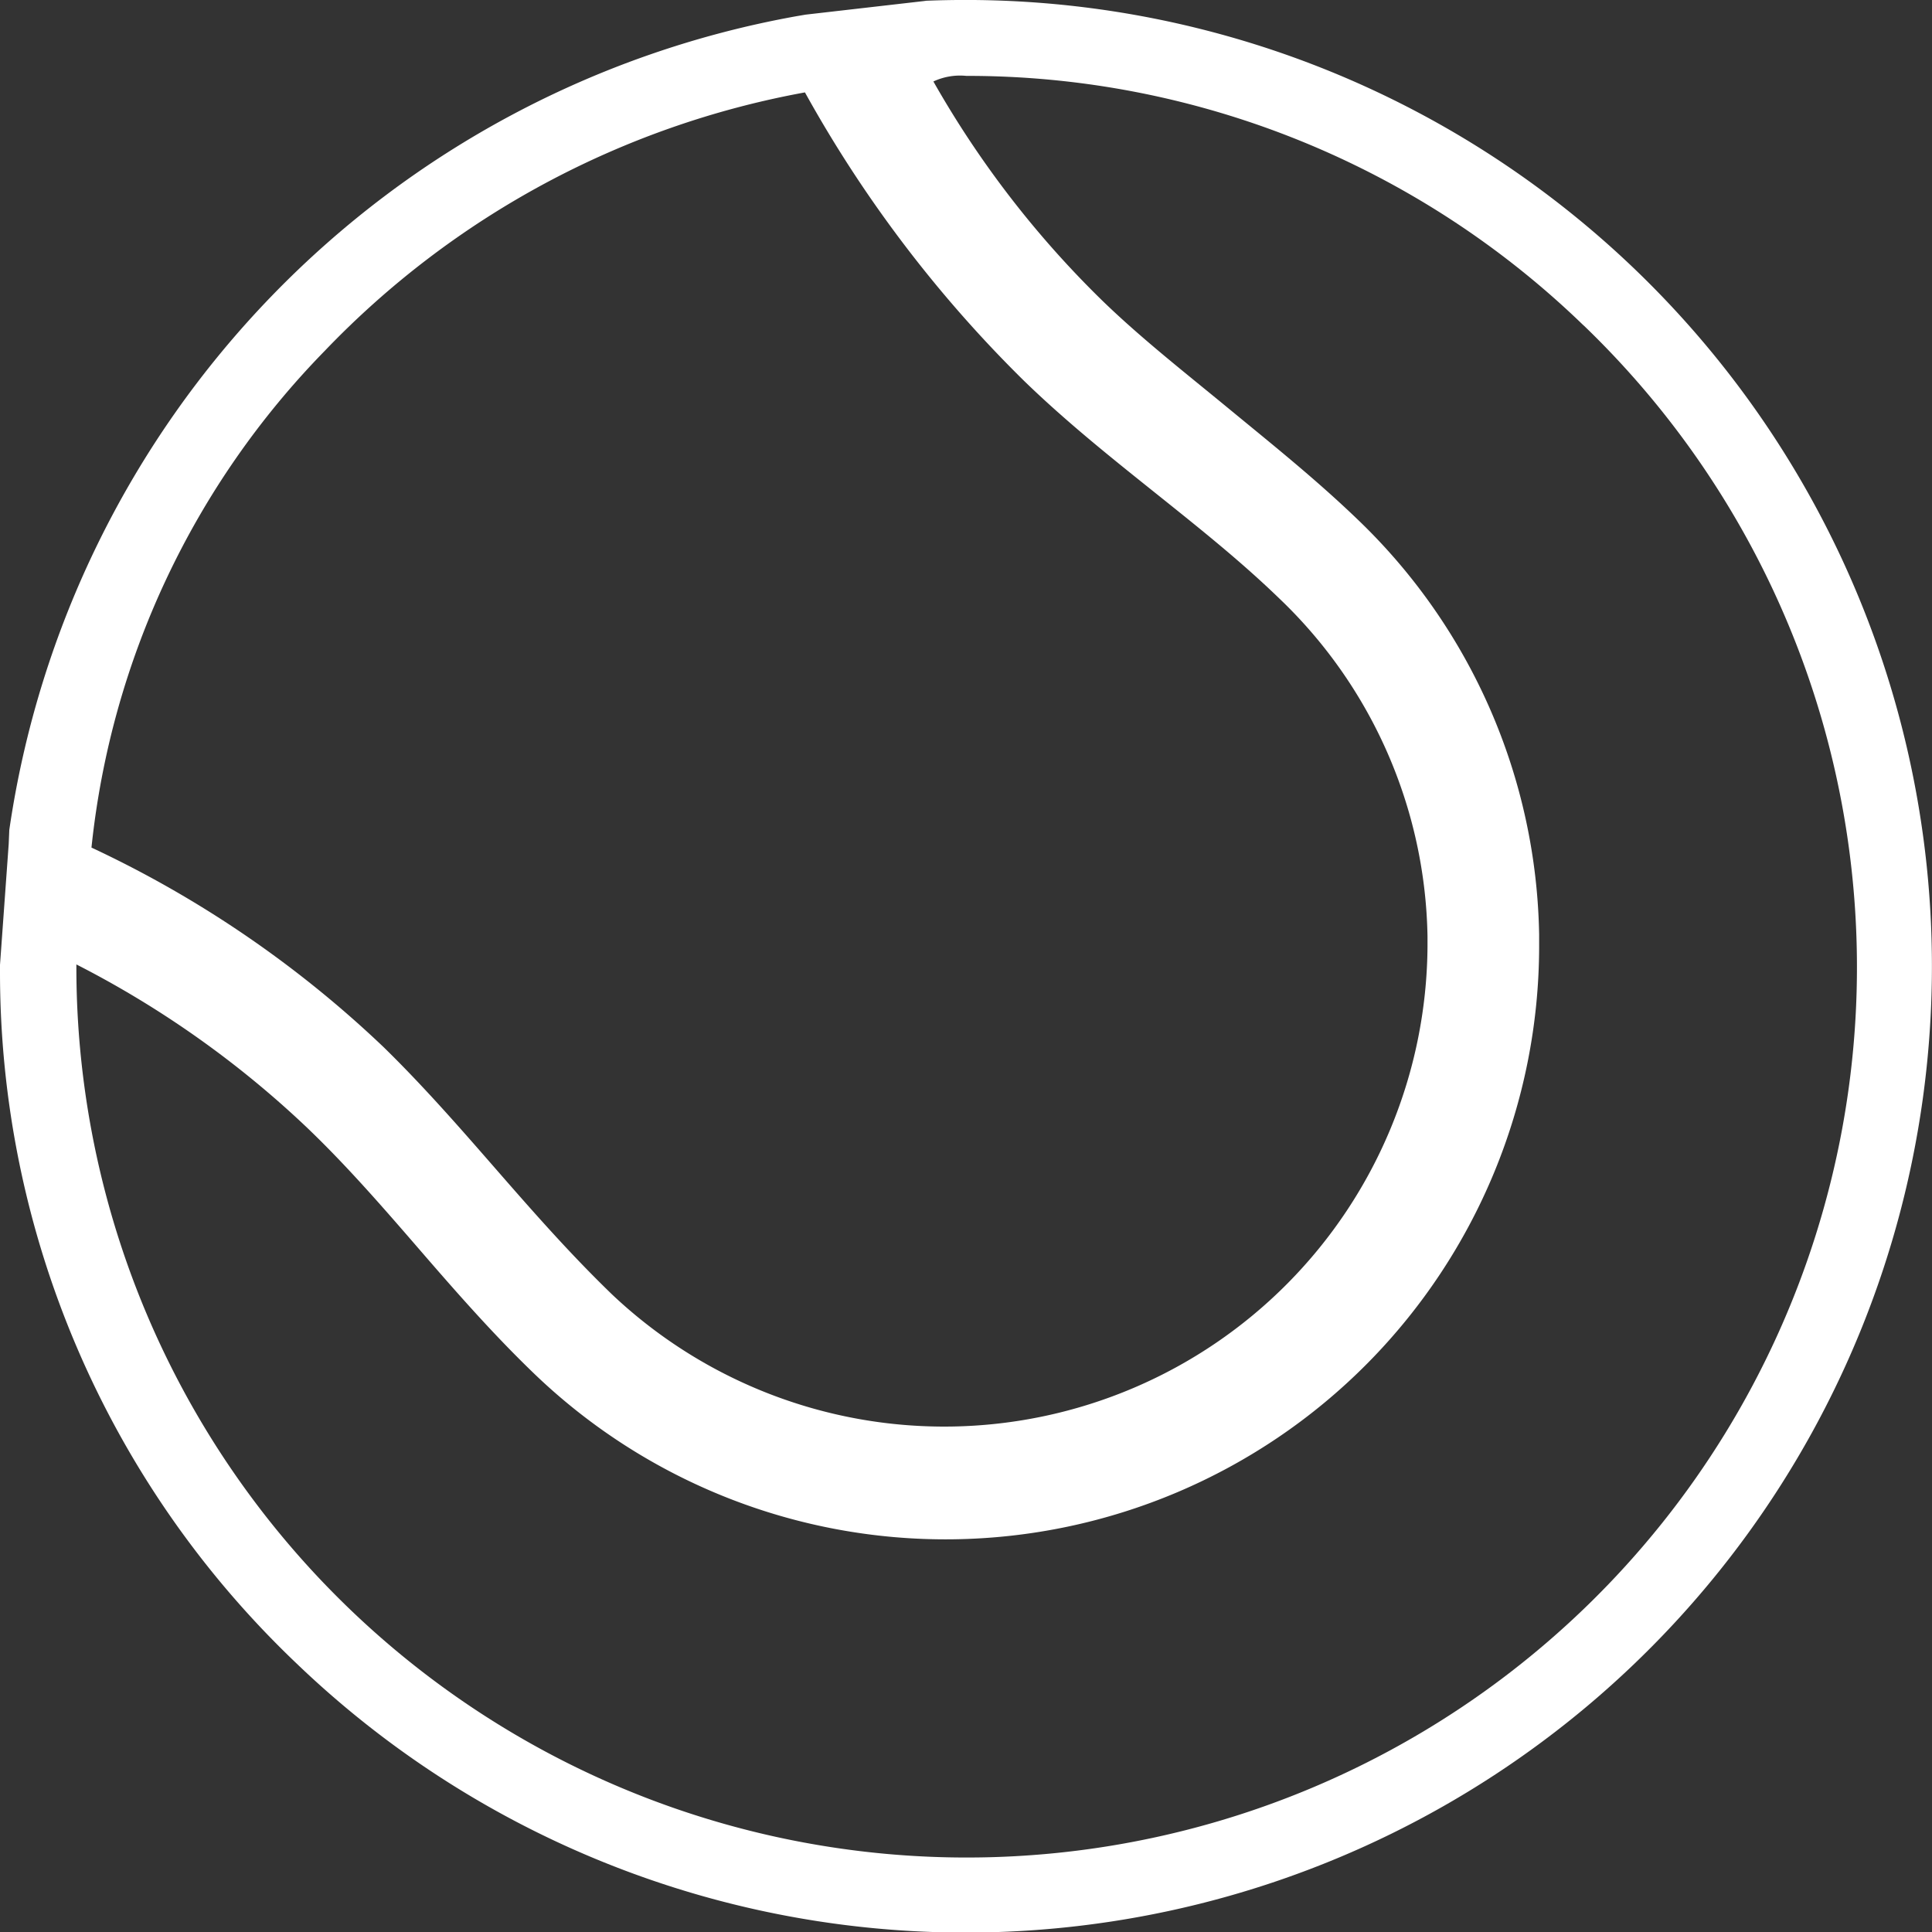 <svg xmlns="http://www.w3.org/2000/svg" xmlns:xlink="http://www.w3.org/1999/xlink" width="64" height="64" viewBox="0 0 64 64">
  <rect x="0" y="0" width="64" height="64" fill="#333333" stroke="none"/>
  <defs>
    <clipPath id="clip-tennis">
      <rect width="64" height="64"/>
    </clipPath>
  </defs>
  <g id="tennis" clip-path="url(#clip-tennis)">
    <path id="tennis-2" fill="#ffffff" data-name="tennis" d="M30.846.027l-4,.459-.31.053A32.084,32.084,0,0,0,.468,27.494l-.02.469-.288,4v.064c0,.041,0,.091,0,.14A31.6,31.6,0,0,0,9.978,55.1,32.01,32.01,0,1,0,32.14,0q-.682,0-1.358.028ZM10.919,11.622a29.3,29.3,0,0,1,15.906-8.56,41.829,41.829,0,0,0,7.267,9.564c1.419,1.375,2.934,2.58,4.4,3.753s2.8,2.24,4.056,3.456a15.835,15.835,0,0,1,4.9,11.186q0,.174,0,.324A16.012,16.012,0,0,1,20.432,42.878C19.138,41.627,18,40.347,16.789,38.96s-2.508-2.891-3.917-4.267A36.332,36.332,0,0,0,3.19,28.078a27.635,27.635,0,0,1,7.737-16.464Zm41.7-.843A29.492,29.492,0,1,1,2.69,32.049v-.1a32.645,32.645,0,0,1,7.655,5.42c1.279,1.225,2.442,2.558,3.669,3.977s2.466,2.837,3.842,4.16a19.663,19.663,0,0,0,33.29-14.132v-.407A19.487,19.487,0,0,0,45.124,17.2c-1.394-1.34-2.878-2.524-4.276-3.676S38,11.238,36.717,10A32.572,32.572,0,0,1,31.08,2.7a2.083,2.083,0,0,1,1.092-.185,29.317,29.317,0,0,1,20.456,8.276Z" transform="translate(-0.16 -0.001)"/>
  </g>
</svg>
